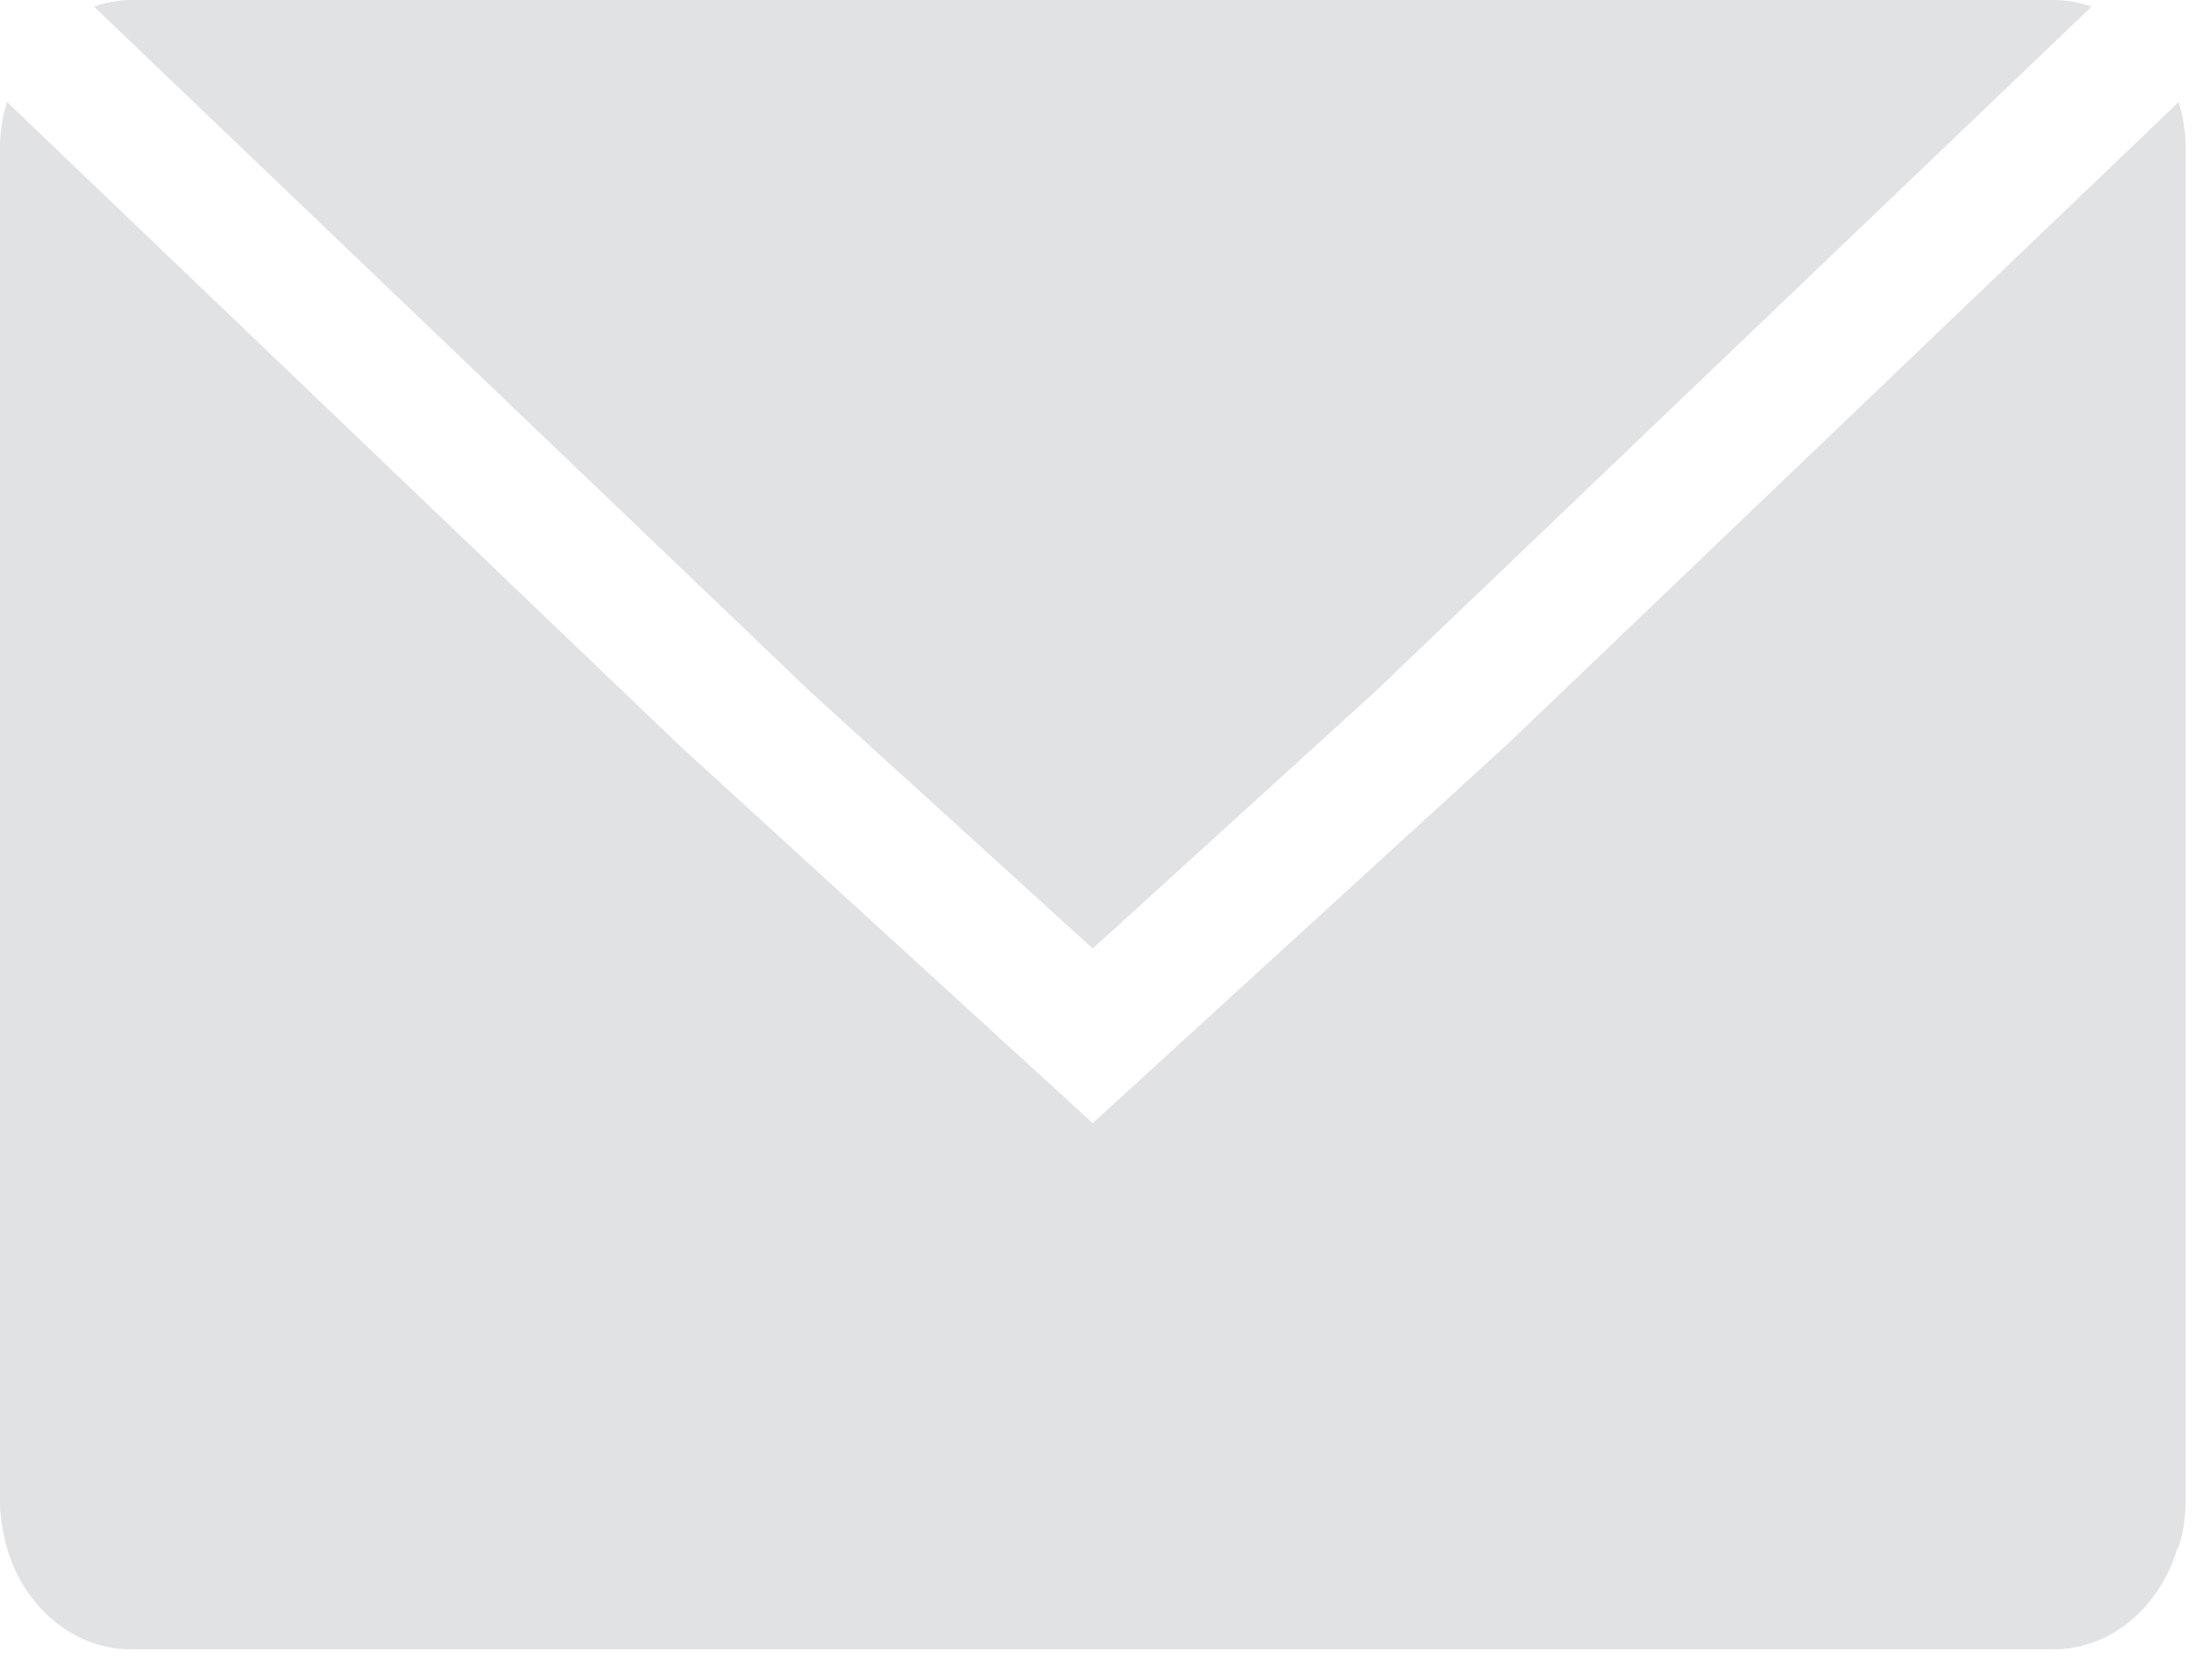 <svg xmlns="http://www.w3.org/2000/svg" width="16" height="12" viewBox="0 0 16 12">
    <g fill="#E0E2E4" fill-rule="evenodd">
        <path d="M15.76.737l-4.846 4.636-3.01 2.751-2.987-2.73L.05.737C.02.84 0 .946 0 1.058v9.808c0 .064.007.125.018.185.077.497.464.879.93.879h13.906c.419 0 .772-.31.896-.733l.005.006c.033-.107.054-.219.054-.337V1.058c0-.112-.02-.219-.05-.32"/>
        <path d="M6.55 5.629l1.354 1.232L9.95 5 15.129.048A.844.844 0 0 0 14.862 0H.947A.84.84 0 0 0 .68.048l5.182 4.956.687.625"/>
    </g>
</svg>
